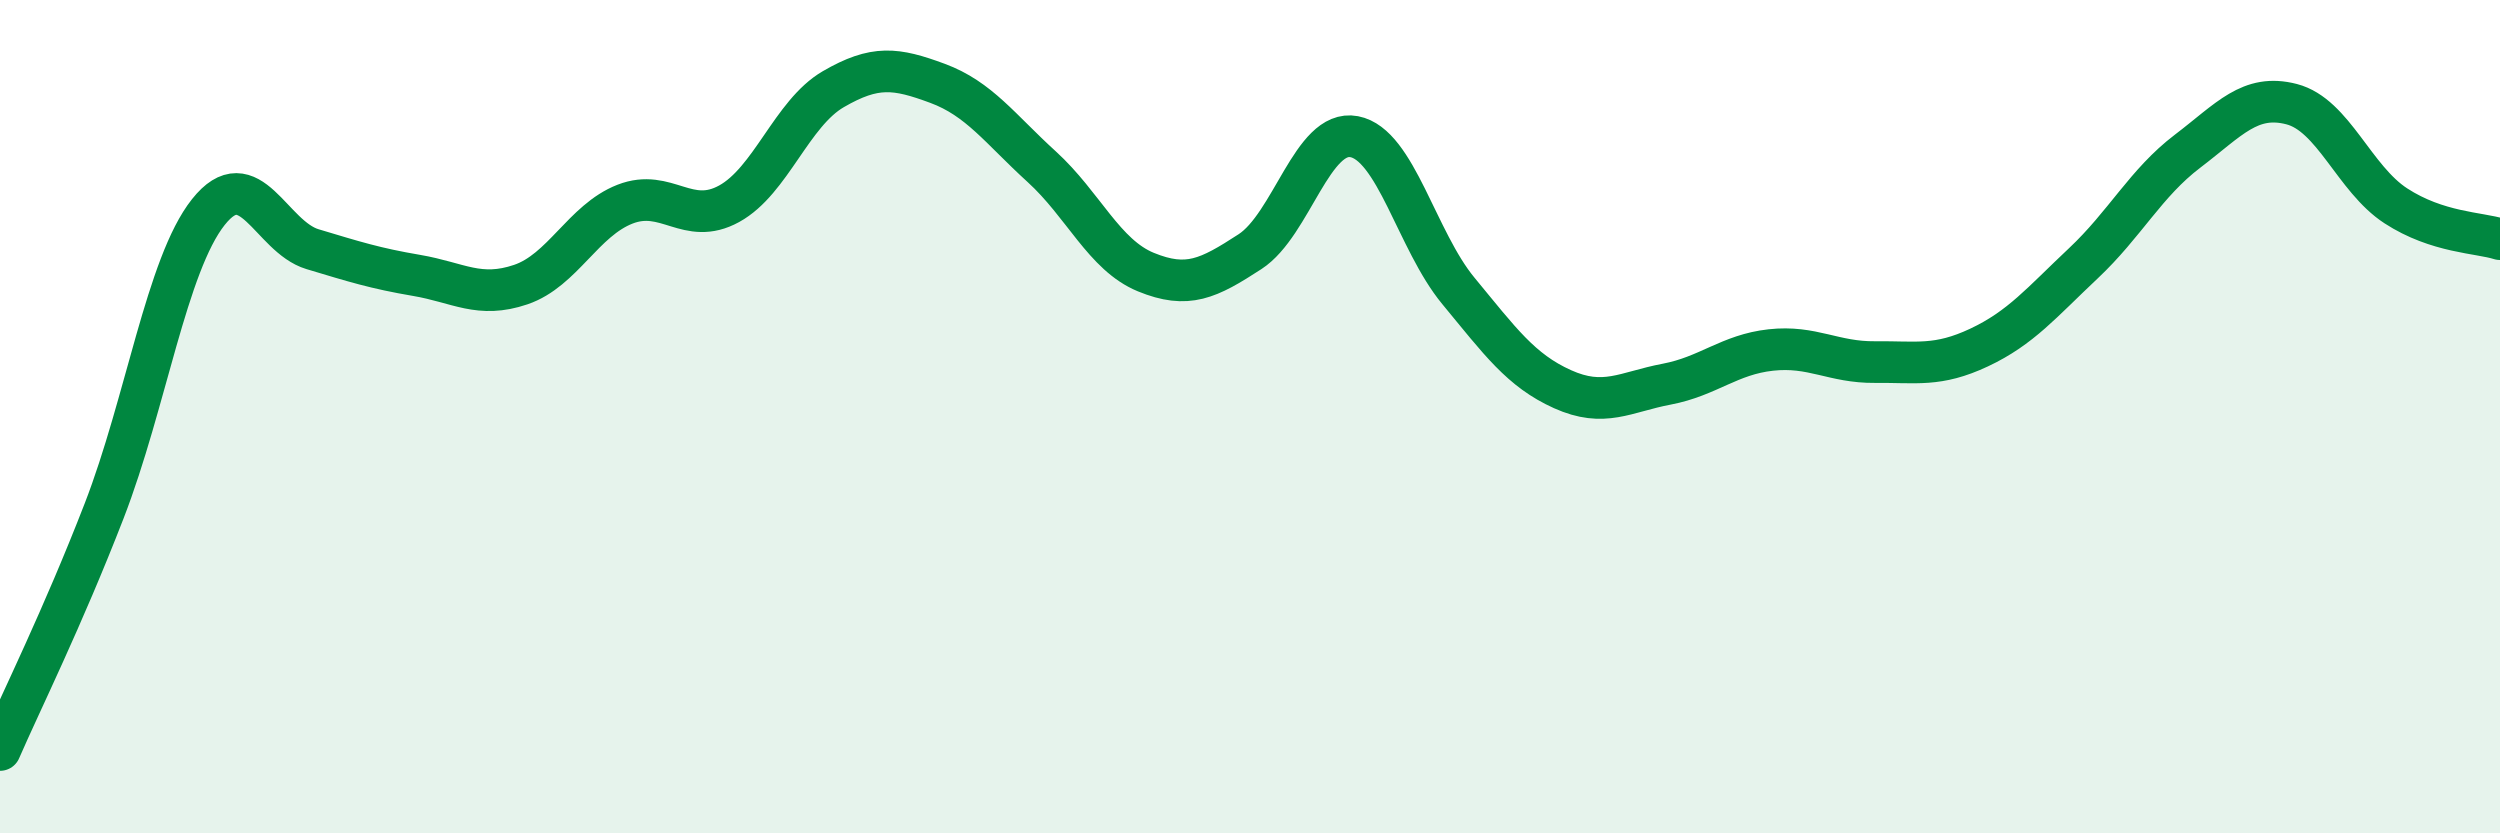 
    <svg width="60" height="20" viewBox="0 0 60 20" xmlns="http://www.w3.org/2000/svg">
      <path
        d="M 0,18 C 0.5,16.85 1.5,14.84 2.5,12.26 C 3.5,9.68 4,6.35 5,5.09 C 6,3.83 6.5,5.68 7.5,5.98 C 8.5,6.28 9,6.44 10,6.61 C 11,6.78 11.5,7.17 12.5,6.83 C 13.5,6.49 14,5.29 15,4.9 C 16,4.51 16.5,5.44 17.5,4.89 C 18.5,4.34 19,2.72 20,2.14 C 21,1.56 21.5,1.63 22.5,2 C 23.5,2.37 24,3.09 25,4 C 26,4.91 26.5,6.12 27.5,6.53 C 28.5,6.94 29,6.69 30,6.04 C 31,5.39 31.5,3.09 32.5,3.28 C 33.5,3.47 34,5.77 35,6.98 C 36,8.19 36.5,8.89 37.5,9.34 C 38.5,9.79 39,9.41 40,9.22 C 41,9.03 41.5,8.51 42.5,8.4 C 43.5,8.29 44,8.7 45,8.69 C 46,8.68 46.5,8.81 47.5,8.34 C 48.5,7.87 49,7.26 50,6.32 C 51,5.38 51.5,4.39 52.5,3.63 C 53.5,2.87 54,2.24 55,2.5 C 56,2.76 56.5,4.29 57.5,4.94 C 58.5,5.59 59.5,5.58 60,5.74L60 20L0 20Z"
        fill="#008740"
        opacity="0.1"
        stroke-linecap="round"
        stroke-linejoin="round"
      />
      <path
        d="M 0,18 C 0.5,16.85 1.5,14.84 2.5,12.26 C 3.5,9.68 4,6.35 5,5.09 C 6,3.83 6.5,5.68 7.5,5.98 C 8.5,6.28 9,6.44 10,6.61 C 11,6.78 11.5,7.17 12.5,6.83 C 13.5,6.49 14,5.29 15,4.9 C 16,4.51 16.5,5.44 17.5,4.89 C 18.5,4.34 19,2.72 20,2.14 C 21,1.56 21.5,1.63 22.5,2 C 23.5,2.37 24,3.09 25,4 C 26,4.91 26.5,6.12 27.5,6.53 C 28.5,6.94 29,6.69 30,6.04 C 31,5.39 31.5,3.09 32.5,3.28 C 33.5,3.47 34,5.77 35,6.98 C 36,8.19 36.5,8.89 37.5,9.34 C 38.5,9.79 39,9.41 40,9.22 C 41,9.03 41.5,8.51 42.5,8.4 C 43.5,8.29 44,8.7 45,8.69 C 46,8.68 46.5,8.81 47.5,8.34 C 48.5,7.87 49,7.26 50,6.32 C 51,5.38 51.5,4.39 52.5,3.63 C 53.5,2.87 54,2.24 55,2.5 C 56,2.76 56.5,4.29 57.5,4.94 C 58.5,5.59 59.5,5.58 60,5.74"
        stroke="#008740"
        stroke-width="1"
        fill="none"
        stroke-linecap="round"
        stroke-linejoin="round"
      />
    </svg>
  